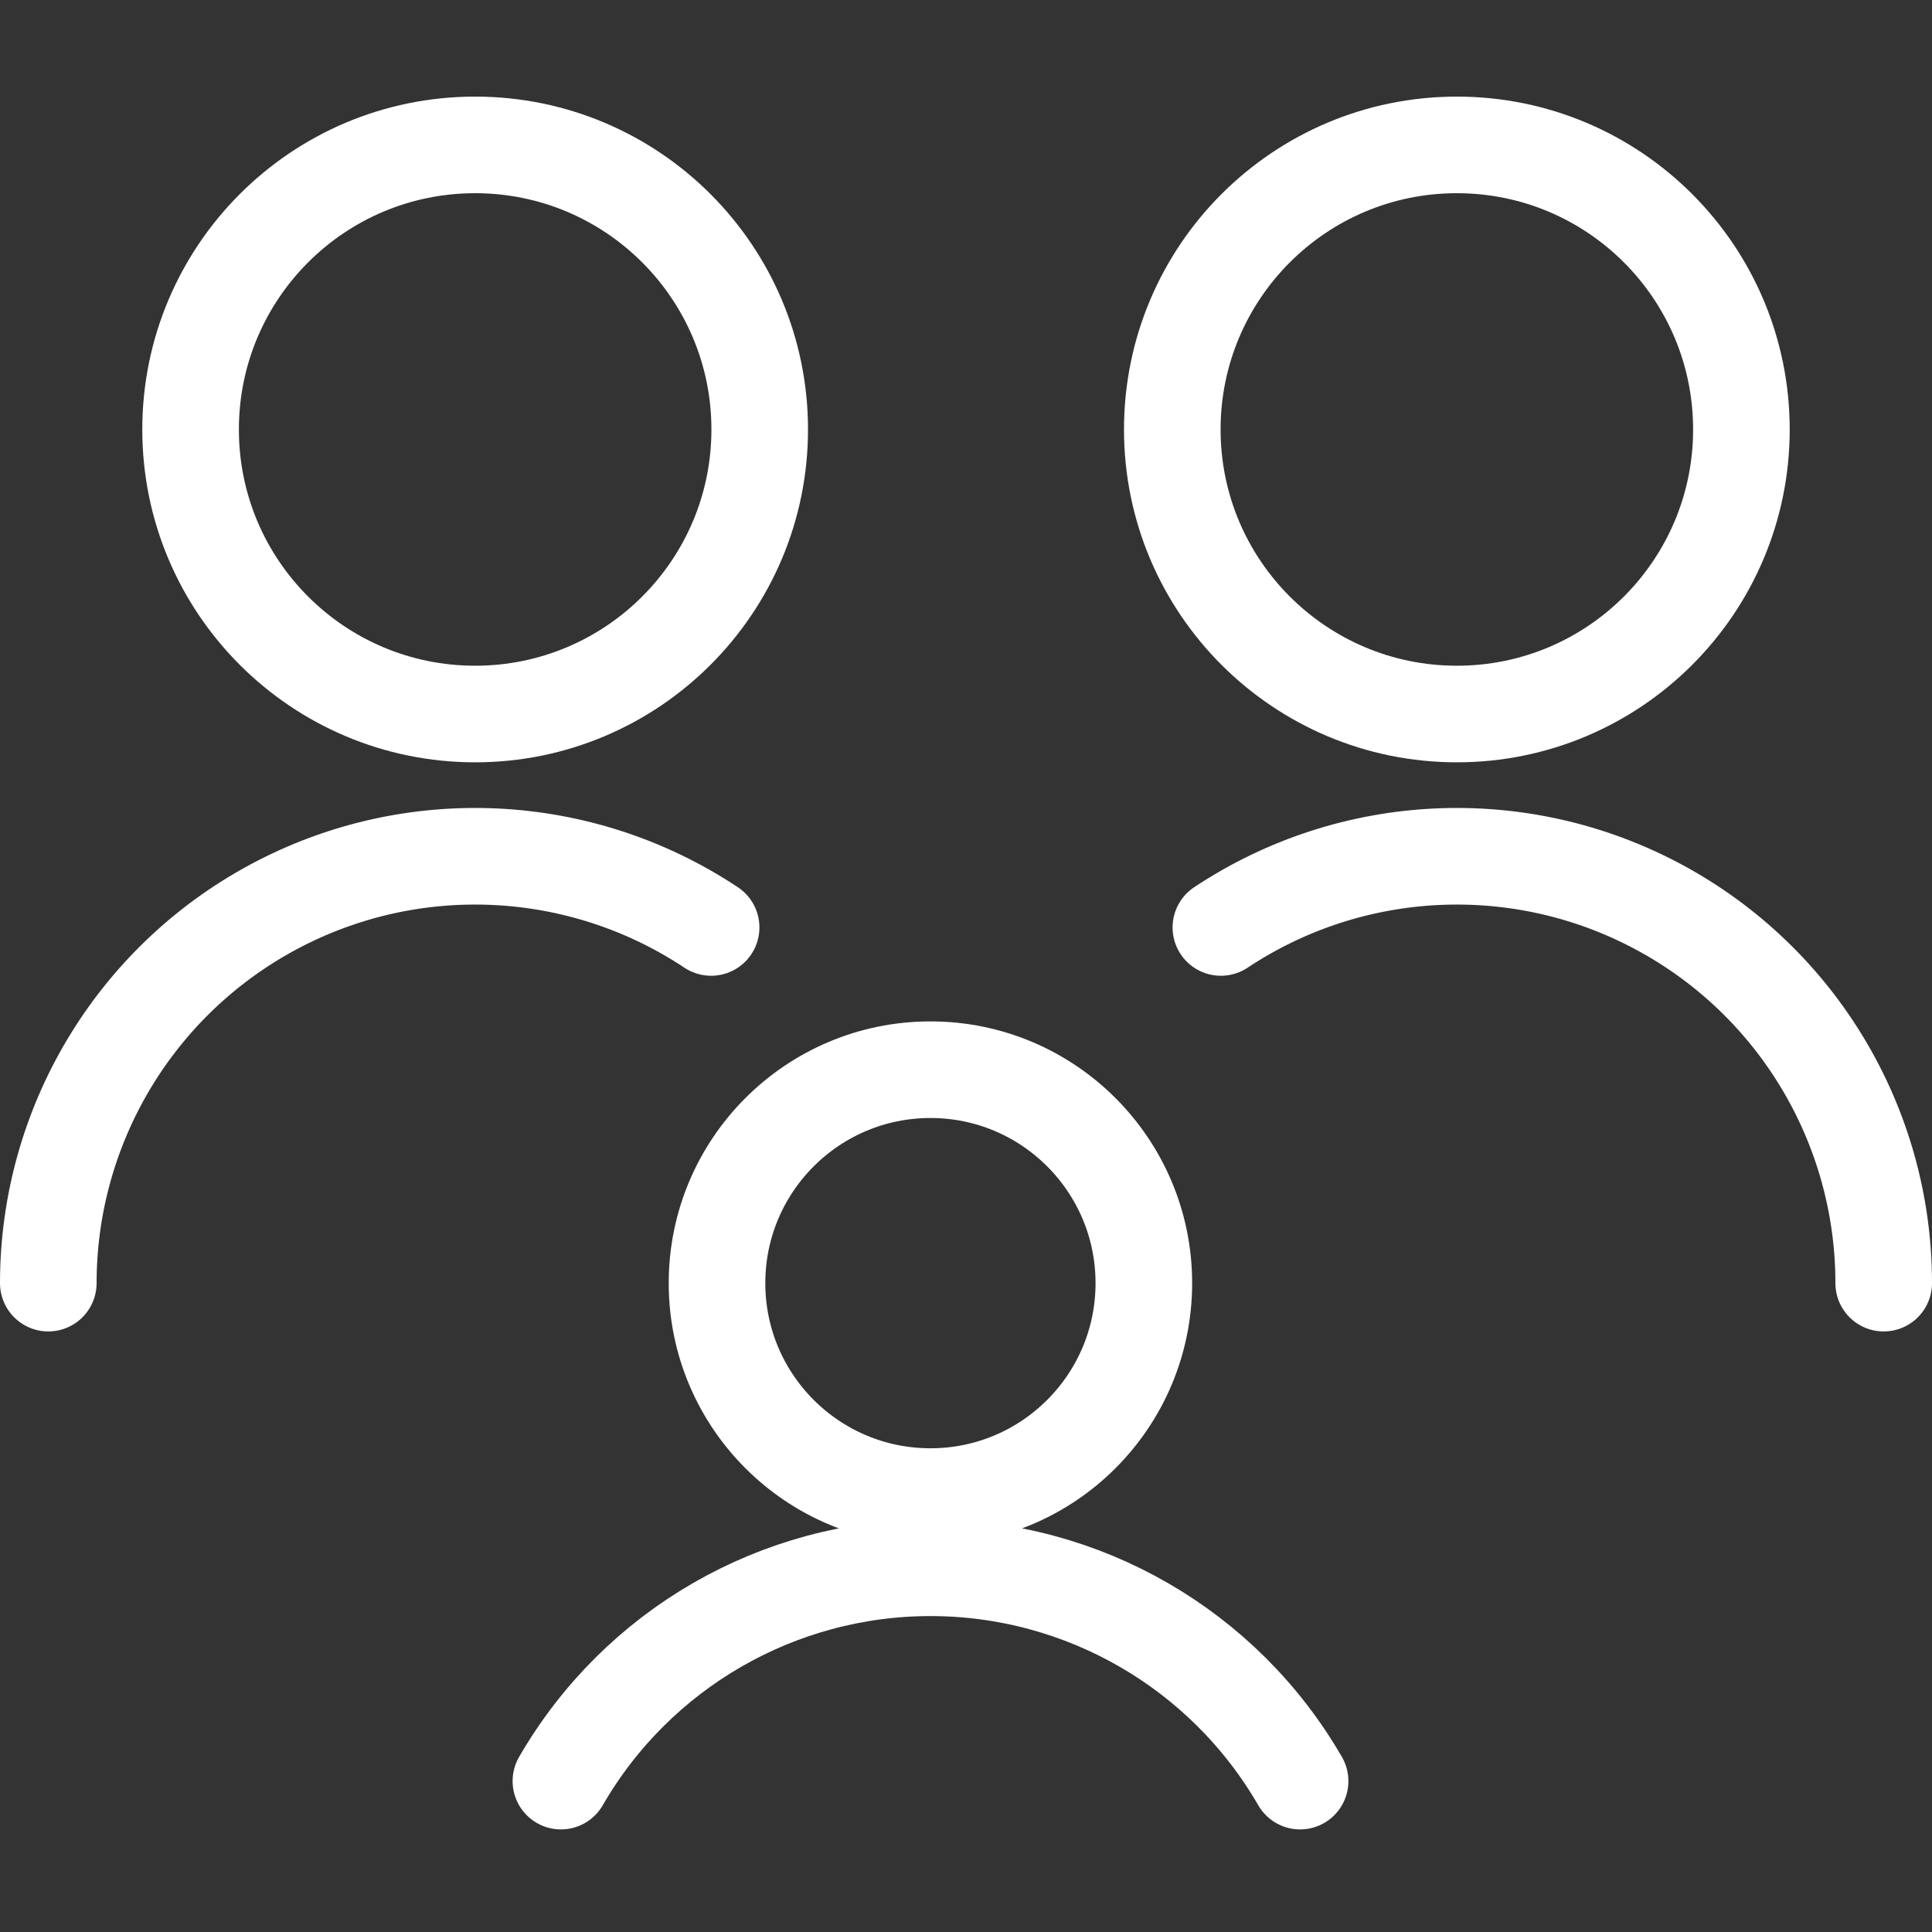 <svg width="40" height="40" viewBox="0 0 40 40" fill="none" xmlns="http://www.w3.org/2000/svg">
<rect x="0" y="0" width="40" height="40" fill="#333333" stroke="none"/>
<path fill-rule="evenodd" clip-rule="evenodd" d="M9.837 14.783C13.091 14.783 15.729 12.145 15.729 8.892C15.729 5.638 13.091 3 9.837 3C6.583 3 3.946 5.638 3.946 8.892C3.946 12.145 6.583 14.783 9.837 14.783Z" stroke="white" stroke-width="2" stroke-linecap="round" stroke-linejoin="round"/>
<path d="M14.723 19.202C12.01 17.401 8.527 17.239 5.659 18.778C2.79 20.318 1 23.31 1 26.566" stroke="white" stroke-width="2" stroke-linecap="round" stroke-linejoin="round"/>
<path d="M39 26.566C39 23.31 37.21 20.318 34.341 18.778C31.473 17.239 27.99 17.401 25.277 19.202" stroke="white" stroke-width="2" stroke-linecap="round" stroke-linejoin="round"/>
<path fill-rule="evenodd" clip-rule="evenodd" d="M30.163 14.783C33.417 14.783 36.054 12.145 36.054 8.892C36.054 5.638 33.417 3 30.163 3C26.909 3 24.271 5.638 24.271 8.892C24.271 12.145 26.909 14.783 30.163 14.783Z" stroke="white" stroke-width="2" stroke-linecap="round" stroke-linejoin="round"/>
<path fill-rule="evenodd" clip-rule="evenodd" d="M19.264 30.985C21.704 30.985 23.682 29.006 23.682 26.566C23.682 24.126 21.704 22.147 19.264 22.147C16.823 22.147 14.845 24.126 14.845 26.566C14.845 29.006 16.823 30.985 19.264 30.985Z" stroke="white" stroke-width="2" stroke-linecap="round" stroke-linejoin="round"/>
<path d="M26.917 36.876C25.338 34.143 22.421 32.459 19.265 32.459C16.108 32.459 13.191 34.143 11.613 36.876" stroke="white" stroke-width="2" stroke-linecap="round" stroke-linejoin="round"/>
</svg>
